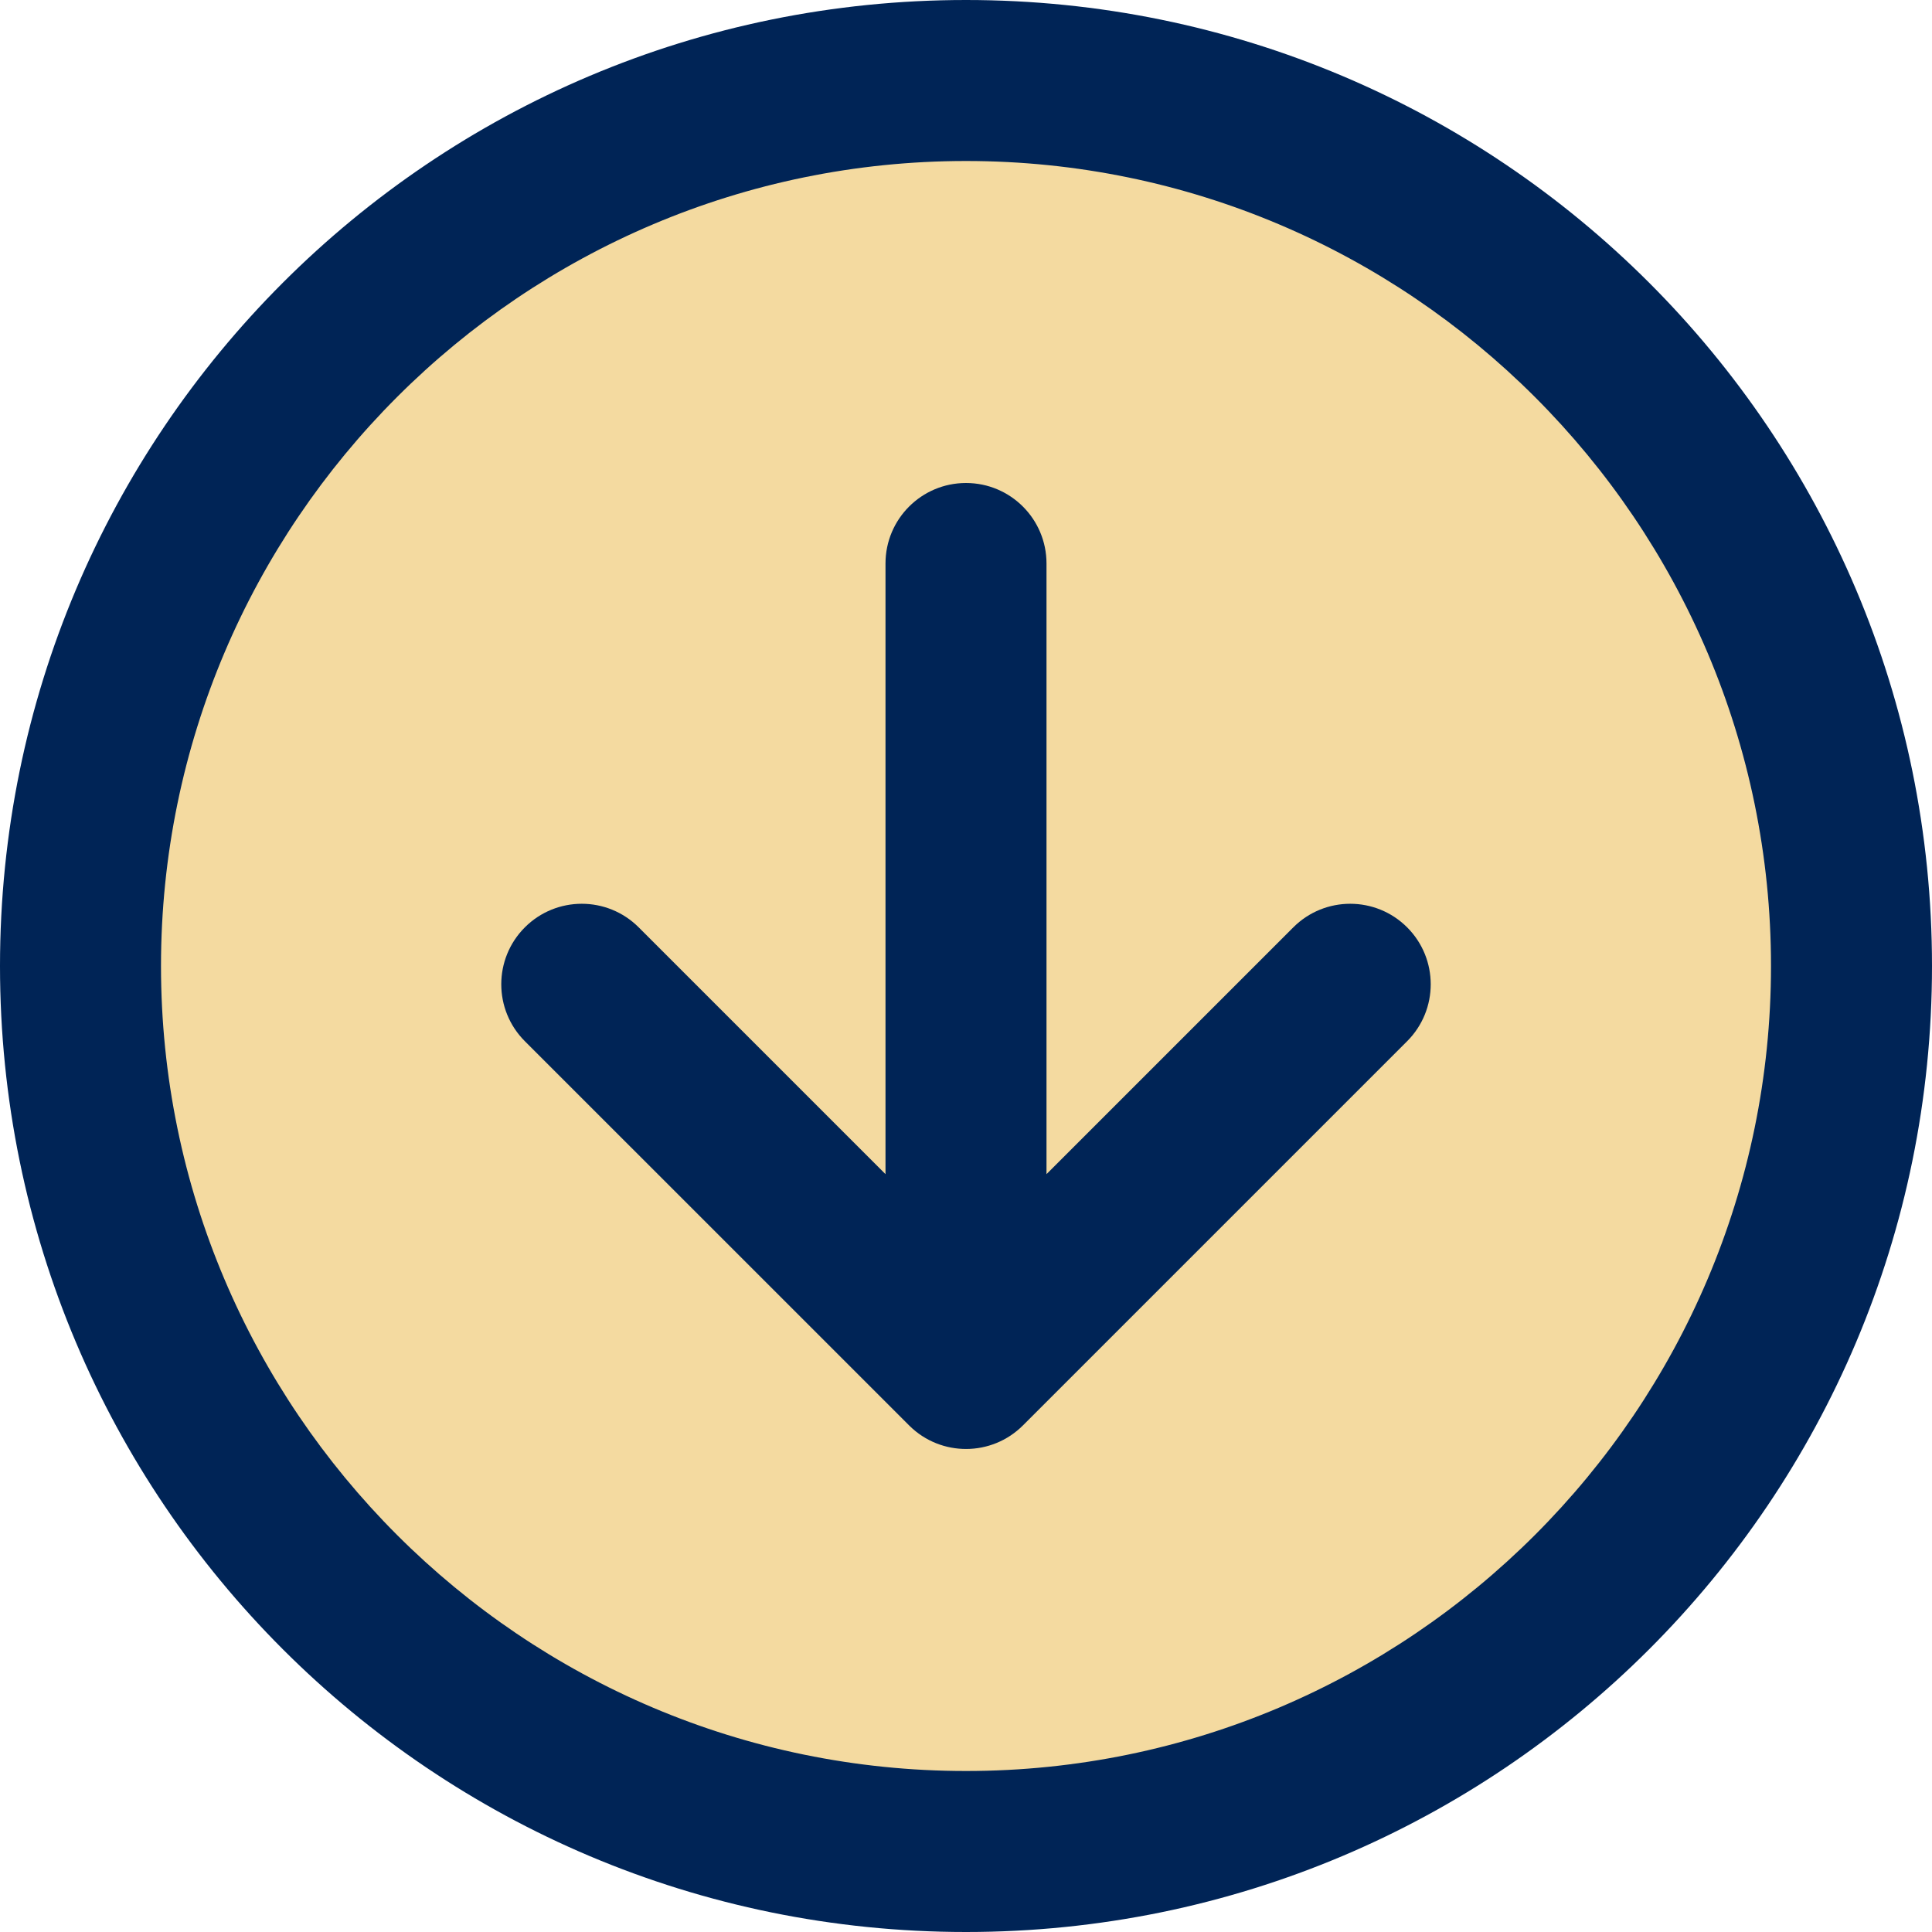 <?xml version="1.0" encoding="UTF-8" standalone="no"?><svg xmlns="http://www.w3.org/2000/svg" xmlns:xlink="http://www.w3.org/1999/xlink" fill="#000000" height="480" preserveAspectRatio="xMidYMid meet" version="1" viewBox="16.0 16.0 480.0 480.0" width="480" zoomAndPan="magnify"><g><g><g><g id="change1_1"><circle cx="256" cy="256" fill="#f4daa0" r="220"/></g><g id="change2_1"><path d="M337.318,246.398L276,307.716V156c0-11.046-8.954-20-20-20s-20,8.954-20,20v151.716 l-61.318-61.318c-7.811-7.811-20.474-7.811-28.284,0c-7.811,7.811-7.811,20.474,0,28.285 c20.934,20.932,94.304,94.313,95.585,95.573c7.828,7.701,20.408,7.637,28.159-0.113l95.46-95.46c7.81-7.811,7.81-20.474,0-28.285 C357.792,238.587,345.128,238.587,337.318,246.398z" fill="#002456"/></g><g id="change2_2"><path d="M256,16C123.362,16,16,123.344,16,256c0,132.638,107.343,240,240,240 c132.638,0,240-107.343,240-240C496,123.362,388.656,16,256,16z M256,456c-110.28,0-200-89.72-200-200S145.72,56,256,56 s200,89.72,200,200S366.28,456,256,456z" fill="#002456"/></g></g></g></g></svg>